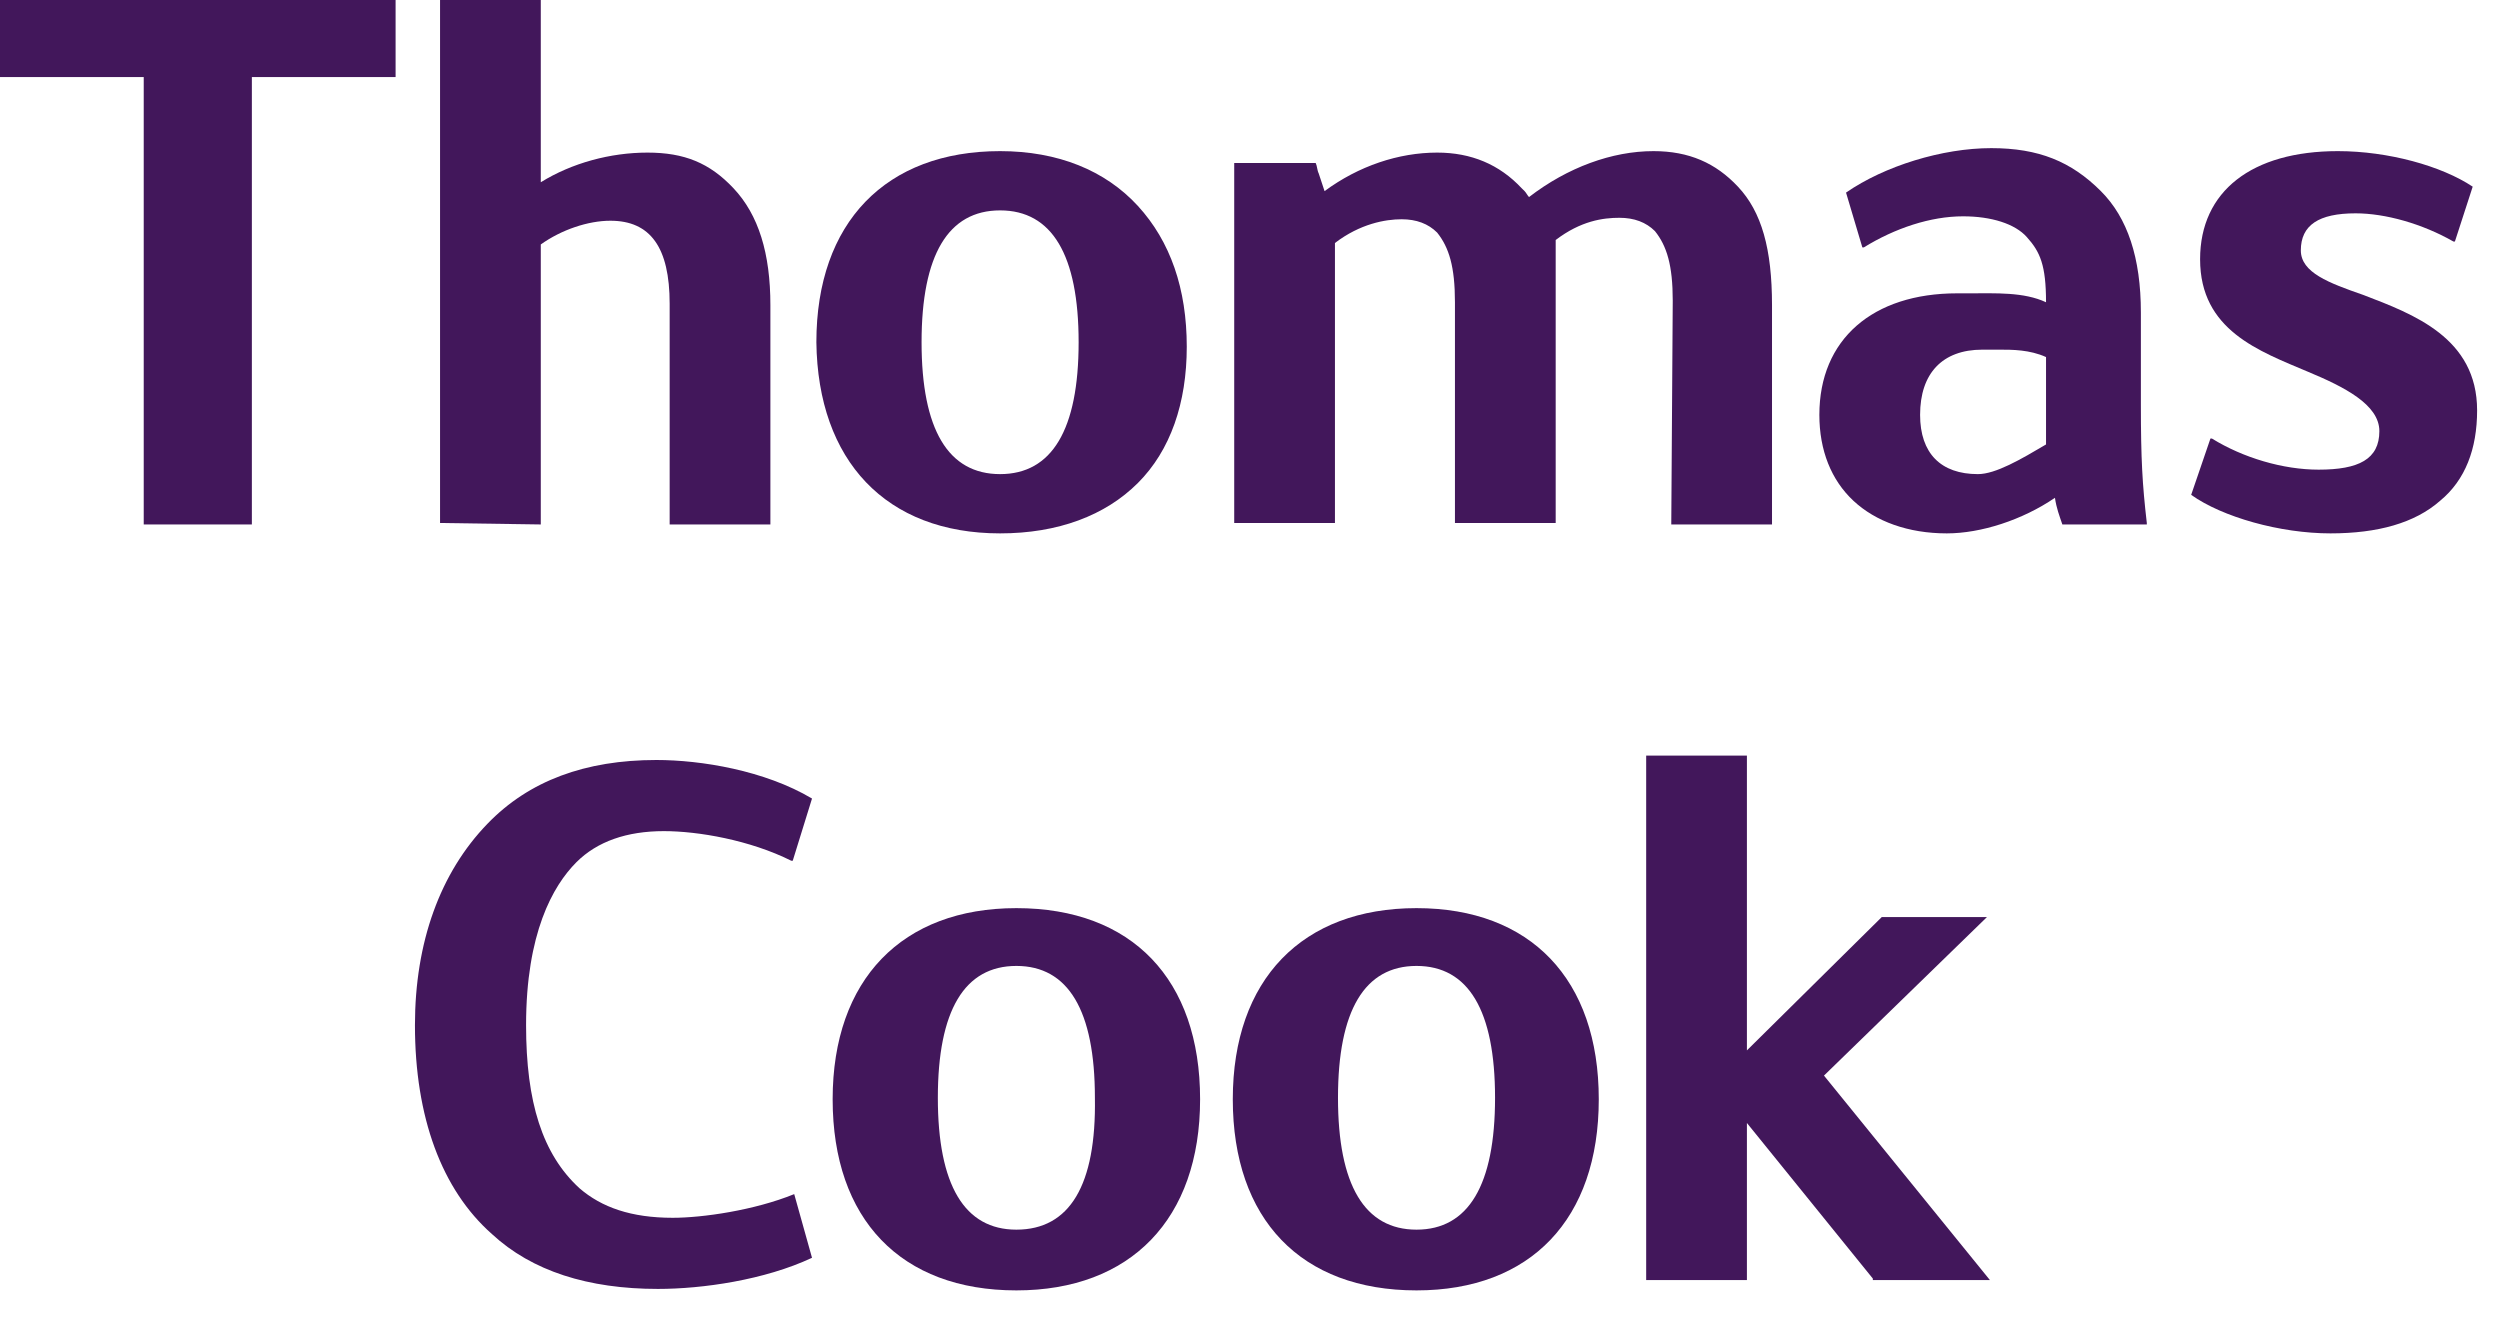 <svg xmlns="http://www.w3.org/2000/svg" width="51" height="27" viewBox="0 0 51 27" fill="none"><path d="M48.206 6.015C47.511 5.773 46.937 5.561 46.937 5.108C46.937 4.594 47.3 4.352 48.055 4.352C48.66 4.352 49.415 4.564 50.05 4.927H50.08L50.443 3.808C49.808 3.385 48.72 3.083 47.692 3.083C45.939 3.083 44.882 3.899 44.882 5.289C44.882 6.74 46.09 7.163 47.088 7.586C47.813 7.889 48.539 8.251 48.539 8.795C48.539 9.37 48.115 9.581 47.3 9.581C46.574 9.581 45.758 9.339 45.123 8.946H45.093L44.7 10.095C45.335 10.548 46.514 10.881 47.541 10.881C48.508 10.881 49.264 10.669 49.778 10.216C50.292 9.793 50.533 9.158 50.533 8.372C50.533 6.891 49.234 6.408 48.206 6.015Z" fill="#42175B"></path><path d="M43.674 8.251V6.377C43.674 5.259 43.402 4.443 42.858 3.899C42.253 3.294 41.588 3.022 40.621 3.022C39.624 3.022 38.445 3.385 37.659 3.929L37.992 5.047H38.022C38.657 4.655 39.382 4.413 40.047 4.413C40.621 4.413 41.105 4.564 41.347 4.836C41.619 5.138 41.739 5.41 41.739 6.166C41.286 5.954 40.712 5.984 40.168 5.984C40.077 5.984 40.017 5.984 39.926 5.984C38.203 5.984 37.115 6.921 37.115 8.463C37.115 9.188 37.357 9.793 37.81 10.216C38.264 10.639 38.929 10.881 39.715 10.881C40.41 10.881 41.256 10.609 41.921 10.155C41.951 10.367 42.011 10.518 42.072 10.699H43.795V10.669C43.704 9.883 43.674 9.37 43.674 8.251ZM41.739 7.284V9.067C41.226 9.37 40.712 9.672 40.349 9.672C39.594 9.672 39.17 9.249 39.17 8.463C39.17 7.617 39.624 7.133 40.44 7.133C40.5 7.133 40.561 7.133 40.591 7.133C40.651 7.133 40.712 7.133 40.803 7.133C41.044 7.133 41.407 7.133 41.739 7.284Z" fill="#42175B"></path><path d="M0 1.572H2.932V10.699H5.138V1.572H8.07V0H0V1.572Z" fill="#42175B"></path><path d="M11.032 10.699V4.987C11.455 4.685 11.999 4.503 12.452 4.503C13.268 4.503 13.661 5.047 13.661 6.196V10.699H15.716V6.226C15.716 5.168 15.475 4.382 14.961 3.838C14.477 3.325 13.963 3.113 13.208 3.113C12.452 3.113 11.666 3.325 11.032 3.718V0H8.977V10.669L11.032 10.699Z" fill="#42175B"></path><path d="M34.094 10.699H36.149V6.226C36.149 5.078 35.938 4.322 35.454 3.808C35.001 3.325 34.456 3.083 33.731 3.083C32.885 3.083 31.978 3.415 31.192 4.02C31.162 3.99 31.132 3.929 31.102 3.899C31.071 3.869 31.071 3.869 31.041 3.839C30.588 3.355 30.014 3.113 29.318 3.113C28.533 3.113 27.717 3.385 27.021 3.899C26.961 3.718 26.931 3.627 26.901 3.536C26.87 3.476 26.87 3.385 26.84 3.325H25.178V10.669H27.233V6.619C27.233 6.287 27.233 5.954 27.233 5.652C27.233 5.41 27.233 5.168 27.233 4.957C27.747 4.564 28.261 4.473 28.593 4.473C28.895 4.473 29.137 4.564 29.318 4.745C29.56 5.048 29.681 5.44 29.681 6.166V10.669H31.736V6.196C31.736 5.954 31.736 5.743 31.736 5.501C31.736 5.289 31.736 5.078 31.736 4.896C32.25 4.504 32.703 4.443 33.036 4.443C33.338 4.443 33.58 4.534 33.761 4.715C34.003 5.017 34.124 5.41 34.124 6.136L34.094 10.699Z" fill="#42175B"></path><path d="M20.402 10.881C21.581 10.881 22.548 10.518 23.213 9.853C23.878 9.188 24.21 8.221 24.21 7.073C24.21 5.894 23.878 4.927 23.213 4.201C22.548 3.476 21.581 3.083 20.402 3.083C18.075 3.083 16.654 4.534 16.654 6.982C16.684 9.4 18.075 10.881 20.402 10.881ZM20.402 4.292C21.46 4.292 22.004 5.199 22.004 6.982C22.004 8.765 21.46 9.672 20.402 9.672C19.344 9.672 18.8 8.765 18.8 6.982C18.8 5.199 19.344 4.292 20.402 4.292Z" fill="#42175B"></path><path d="M16.202 24.36C15.386 24.692 14.328 24.843 13.724 24.843C12.878 24.843 12.273 24.631 11.82 24.239C11.064 23.544 10.732 22.486 10.732 20.914C10.732 19.04 11.276 18.073 11.759 17.589C12.182 17.166 12.787 16.955 13.543 16.955C14.238 16.955 15.296 17.136 16.142 17.559H16.172L16.565 16.29C15.598 15.715 14.298 15.504 13.391 15.504C11.941 15.504 10.792 15.927 9.946 16.803C8.979 17.801 8.465 19.221 8.465 20.914C8.465 22.788 9.009 24.269 10.037 25.176C10.852 25.931 12.001 26.294 13.422 26.294C14.328 26.294 15.598 26.113 16.565 25.659L16.202 24.36Z" fill="#42175B"></path><path d="M20.734 18.526C18.407 18.526 16.986 19.977 16.986 22.425C16.986 24.873 18.377 26.324 20.734 26.324C23.061 26.324 24.482 24.873 24.482 22.425C24.482 19.977 23.092 18.526 20.734 18.526ZM20.734 25.085C19.676 25.085 19.132 24.178 19.132 22.395C19.132 20.612 19.676 19.705 20.734 19.705C21.792 19.705 22.336 20.612 22.336 22.395C22.366 24.178 21.822 25.085 20.734 25.085Z" fill="#42175B"></path><path d="M40.534 18.708H38.388L35.637 21.428V15.414H33.582V26.113H35.637V22.909L38.206 26.083V26.113H40.594L37.209 21.942L40.534 18.708Z" fill="#42175B"></path><path d="M28.897 18.526C26.57 18.526 25.149 19.977 25.149 22.425C25.149 24.873 26.54 26.324 28.897 26.324C31.224 26.324 32.615 24.873 32.615 22.425C32.615 19.977 31.224 18.526 28.897 18.526ZM28.897 25.085C27.839 25.085 27.295 24.178 27.295 22.395C27.295 20.612 27.839 19.705 28.897 19.705C29.955 19.705 30.499 20.612 30.499 22.395C30.499 24.178 29.955 25.085 28.897 25.085Z" fill="#42175B"></path></svg>